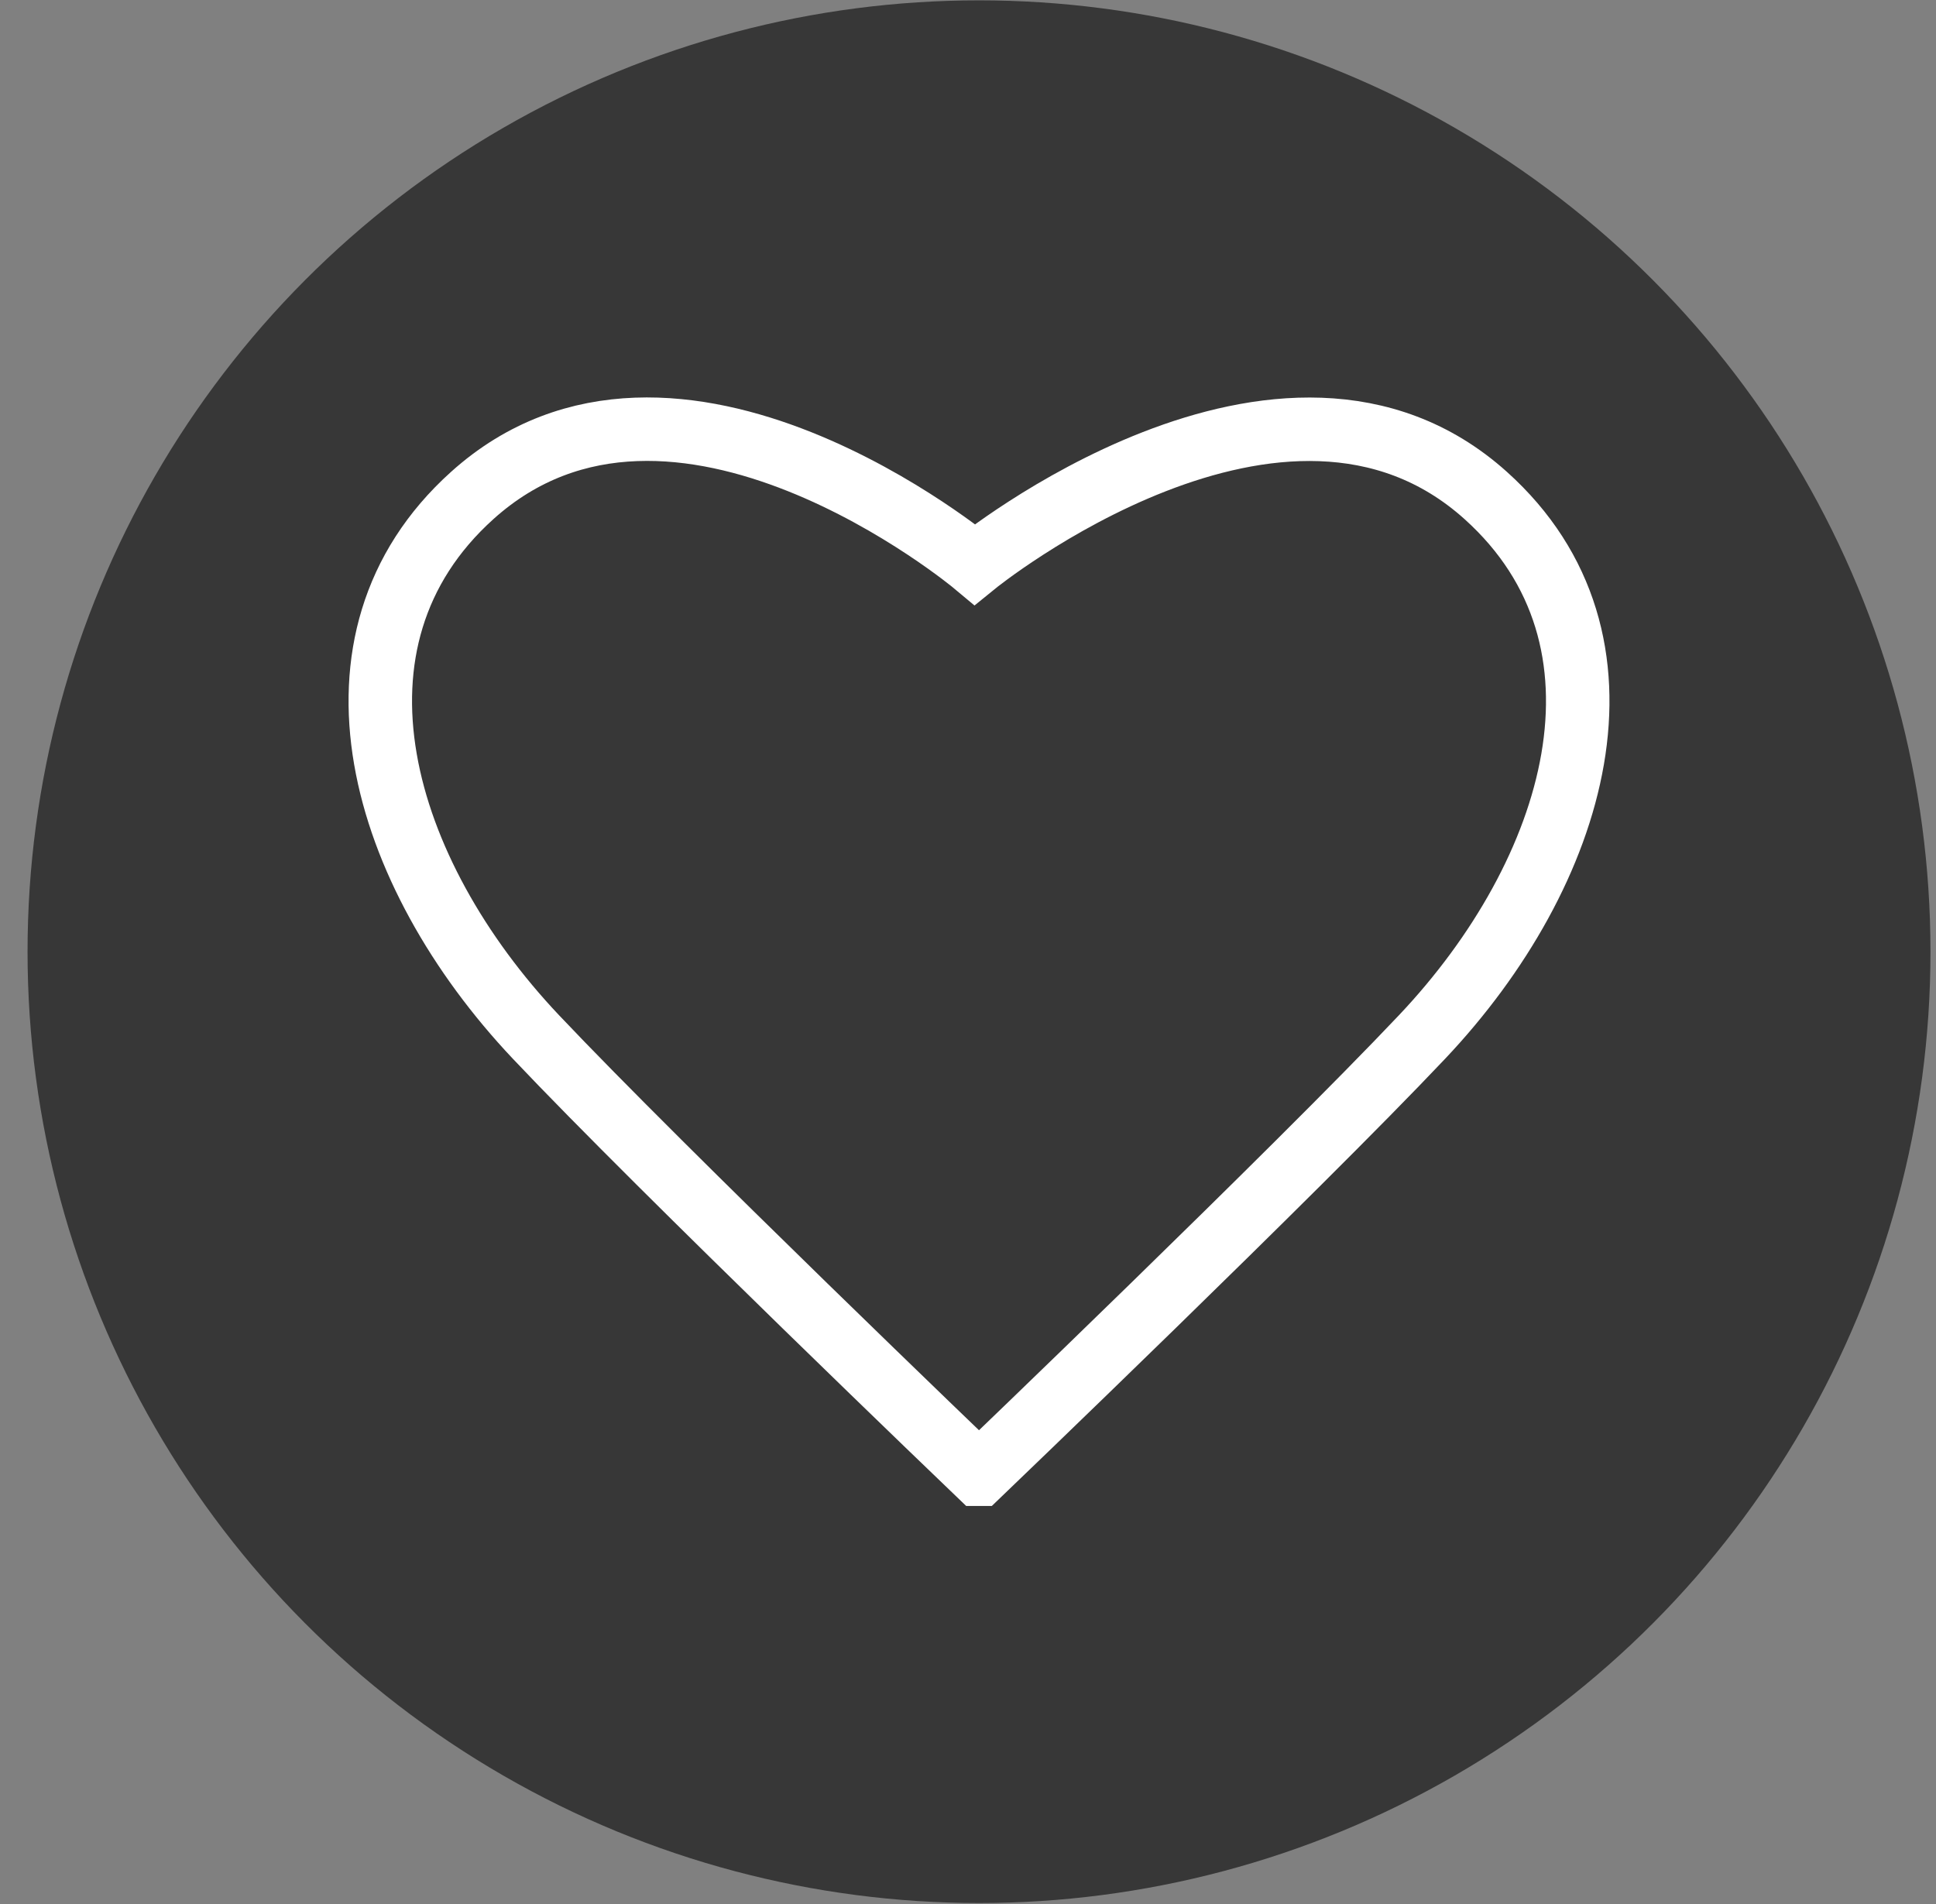 <svg width="61" height="60" viewBox="0 0 61 60" fill="none" xmlns="http://www.w3.org/2000/svg">
<rect x="0" y="0" width="61" height="60" fill="#808080" stroke="none"/>
<circle cx="30.847" cy="29.99" r="29.979" fill="#373737"/>
<path d="M30.849 46.456C30.849 46.456 40.811 36.904 44.808 32.676C49.7 27.503 51.895 20.184 46.814 15.615C40.434 9.877 30.714 17.784 30.714 17.784C30.714 17.784 21.254 9.871 14.878 15.615C9.798 20.189 11.998 27.503 16.885 32.676C20.882 36.904 30.844 46.456 30.844 46.456H30.849Z" stroke="white" stroke-width="2" stroke-miterlimit="10" stroke-linecap="round"/>
</svg>
